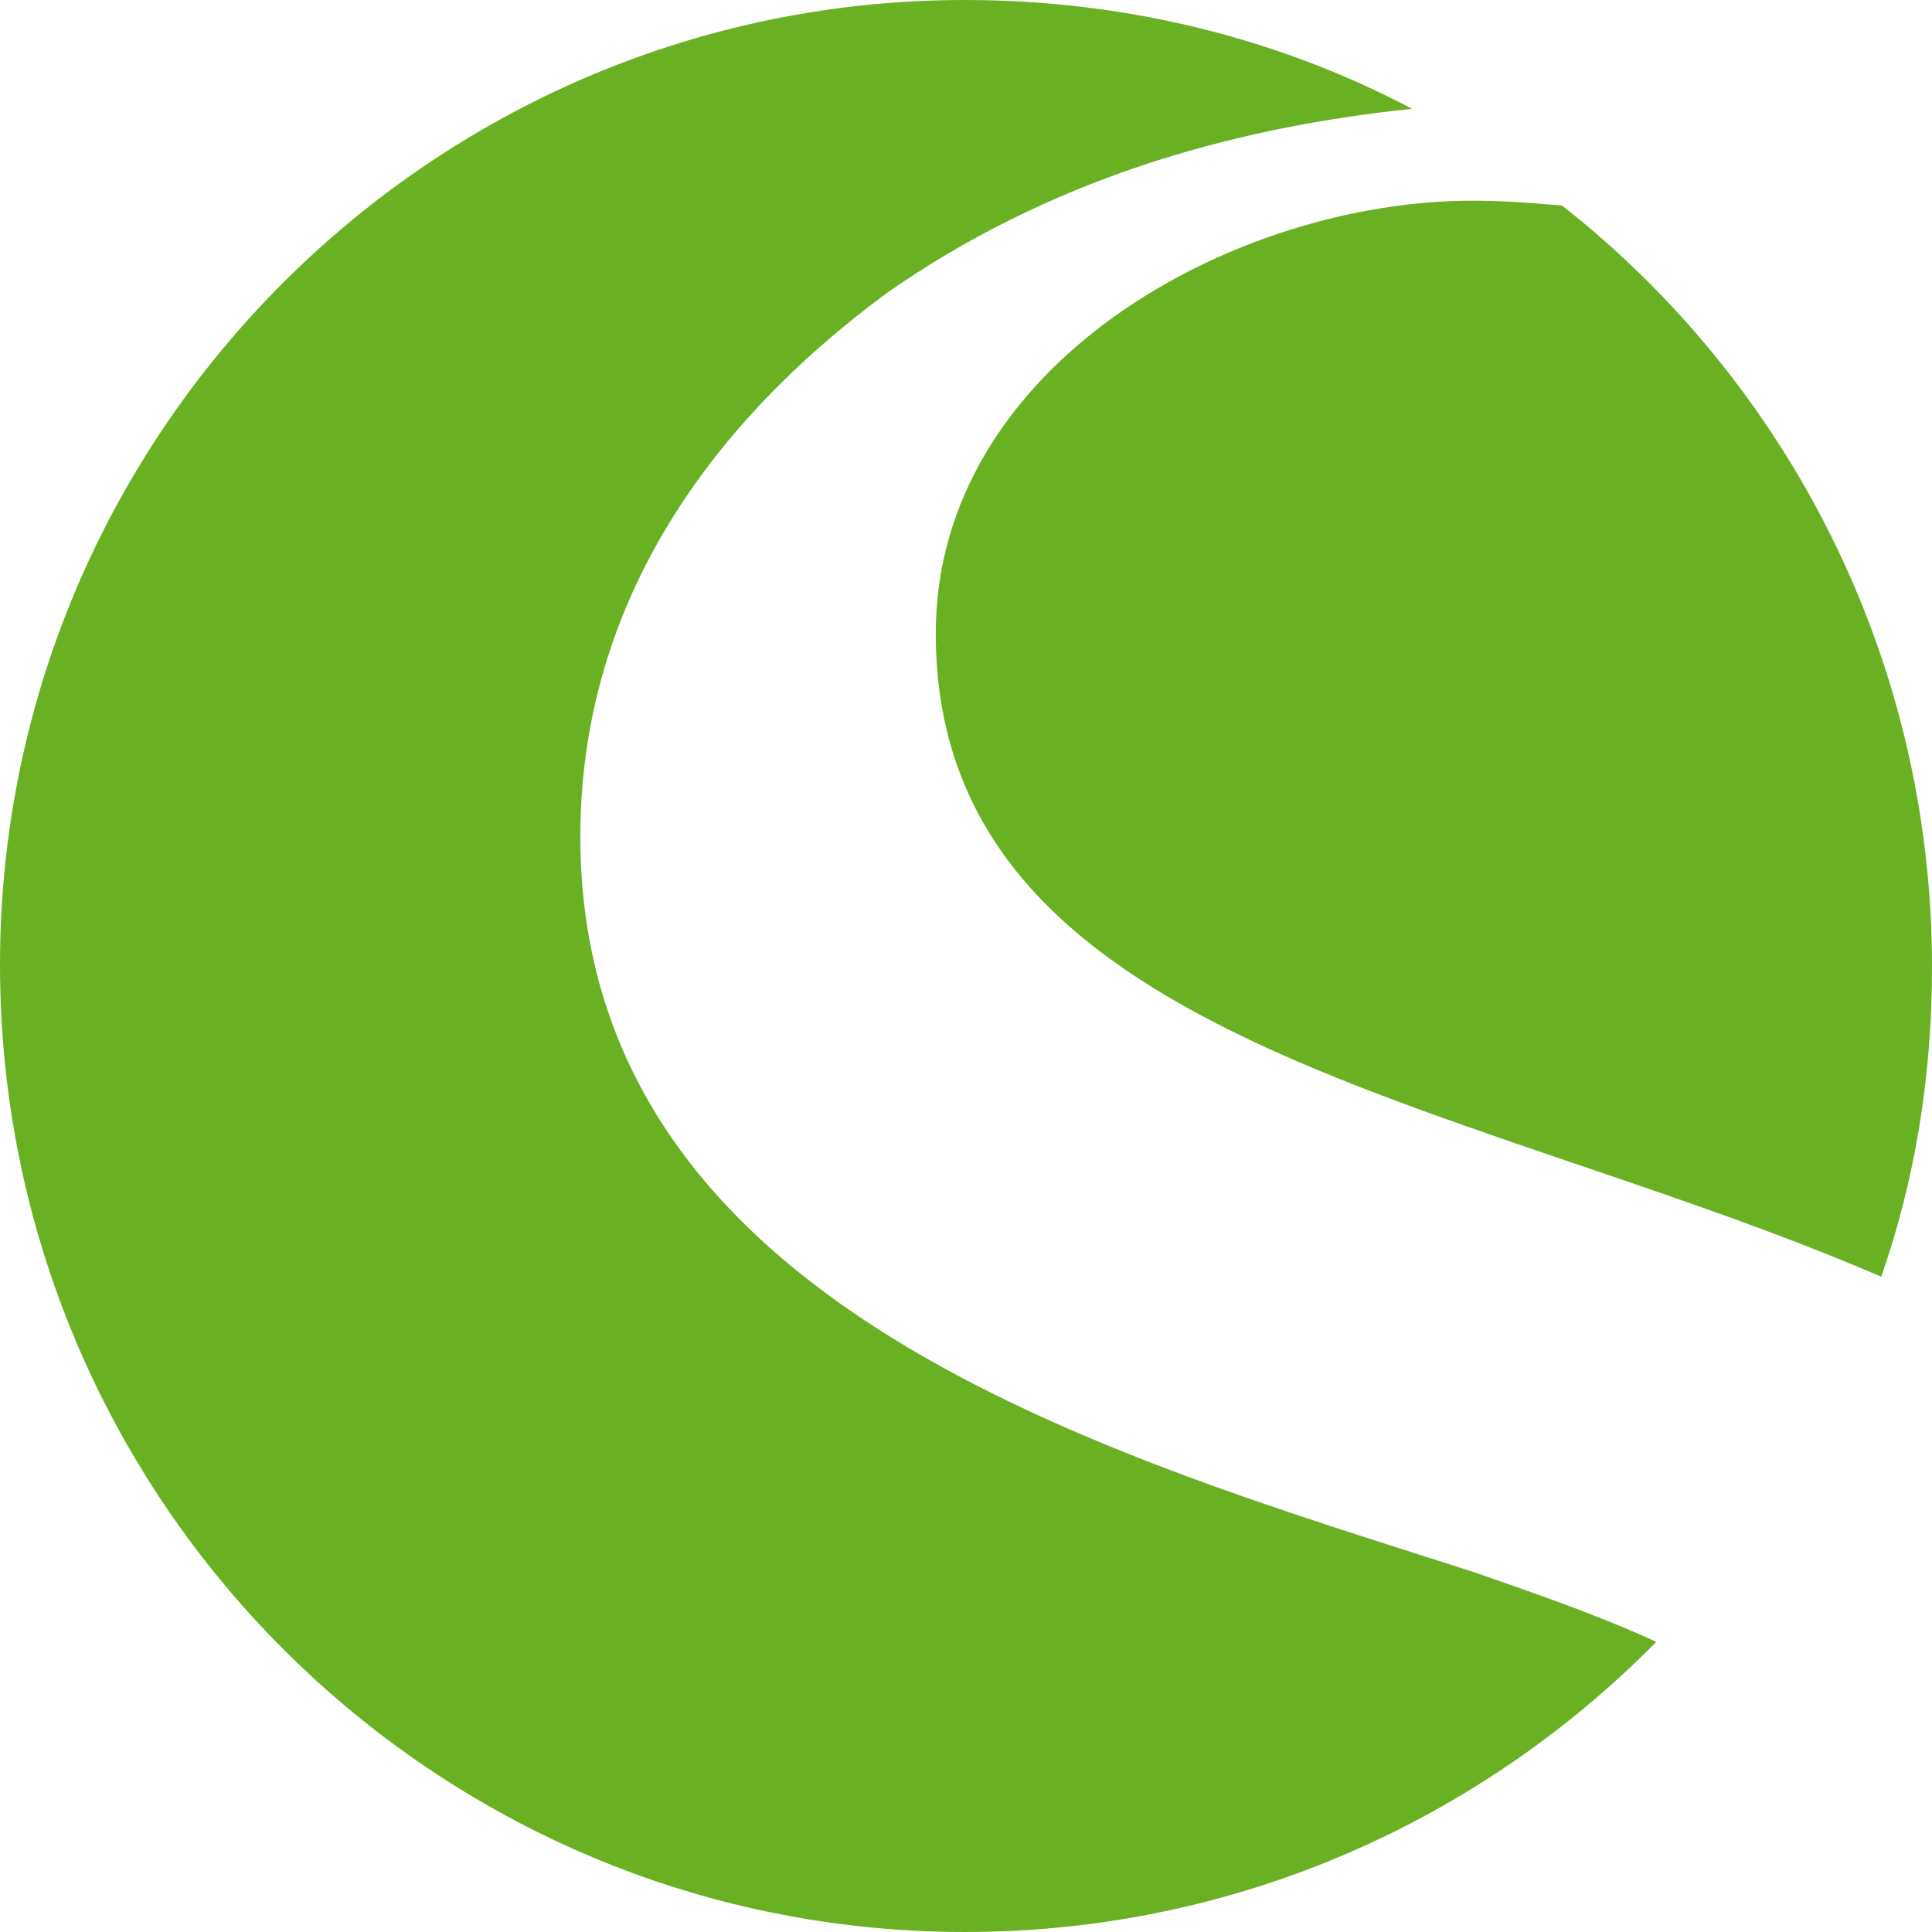 <?xml version="1.0" encoding="utf-8"?>
<!-- Generator: Adobe Illustrator 25.3.0, SVG Export Plug-In . SVG Version: 6.00 Build 0)  -->
<svg version="1.1" xmlns="http://www.w3.org/2000/svg" xmlns:xlink="http://www.w3.org/1999/xlink" x="0px" y="0px" width="79.9px"
	 height="79.9px" viewBox="0 0 79.9 79.9" style="enable-background:new 0 0 79.9 79.9;" xml:space="preserve">
<style type="text/css">
	.st0{fill:#6AB023;}
</style>
<g id="schwarz">
</g>
<g id="weiß">
	<path class="st0" d="M64.6,8.5c9.3,7.3,15.3,18.7,15.3,31.5c0,4.5-0.7,8.8-2.1,12.8c-17.4-7.5-39.1-9.7-39.1-26.6
		C38.7,15.1,51,8.3,60.9,8.3C62.2,8.3,63.4,8.4,64.6,8.5L64.6,8.5z M0,39.9C0,17.9,17.9,0,39.9,0c6.7,0,13,1.6,18.5,4.5
		c-7.7,0.8-15.1,3-21.7,7.6C29.1,17.7,24,25.2,24,34.6c0,19.5,22,25.6,36.9,30.4c2.6,0.9,5.2,1.8,7.6,2.9c-7.3,7.4-17.4,12-28.6,12
		C17.9,79.9,0,62,0,39.9L0,39.9z"/>
	<g>
	</g>
	<g>
	</g>
	<g>
	</g>
	<g>
	</g>
	<g>
	</g>
	<g>
	</g>
</g>
</svg>
